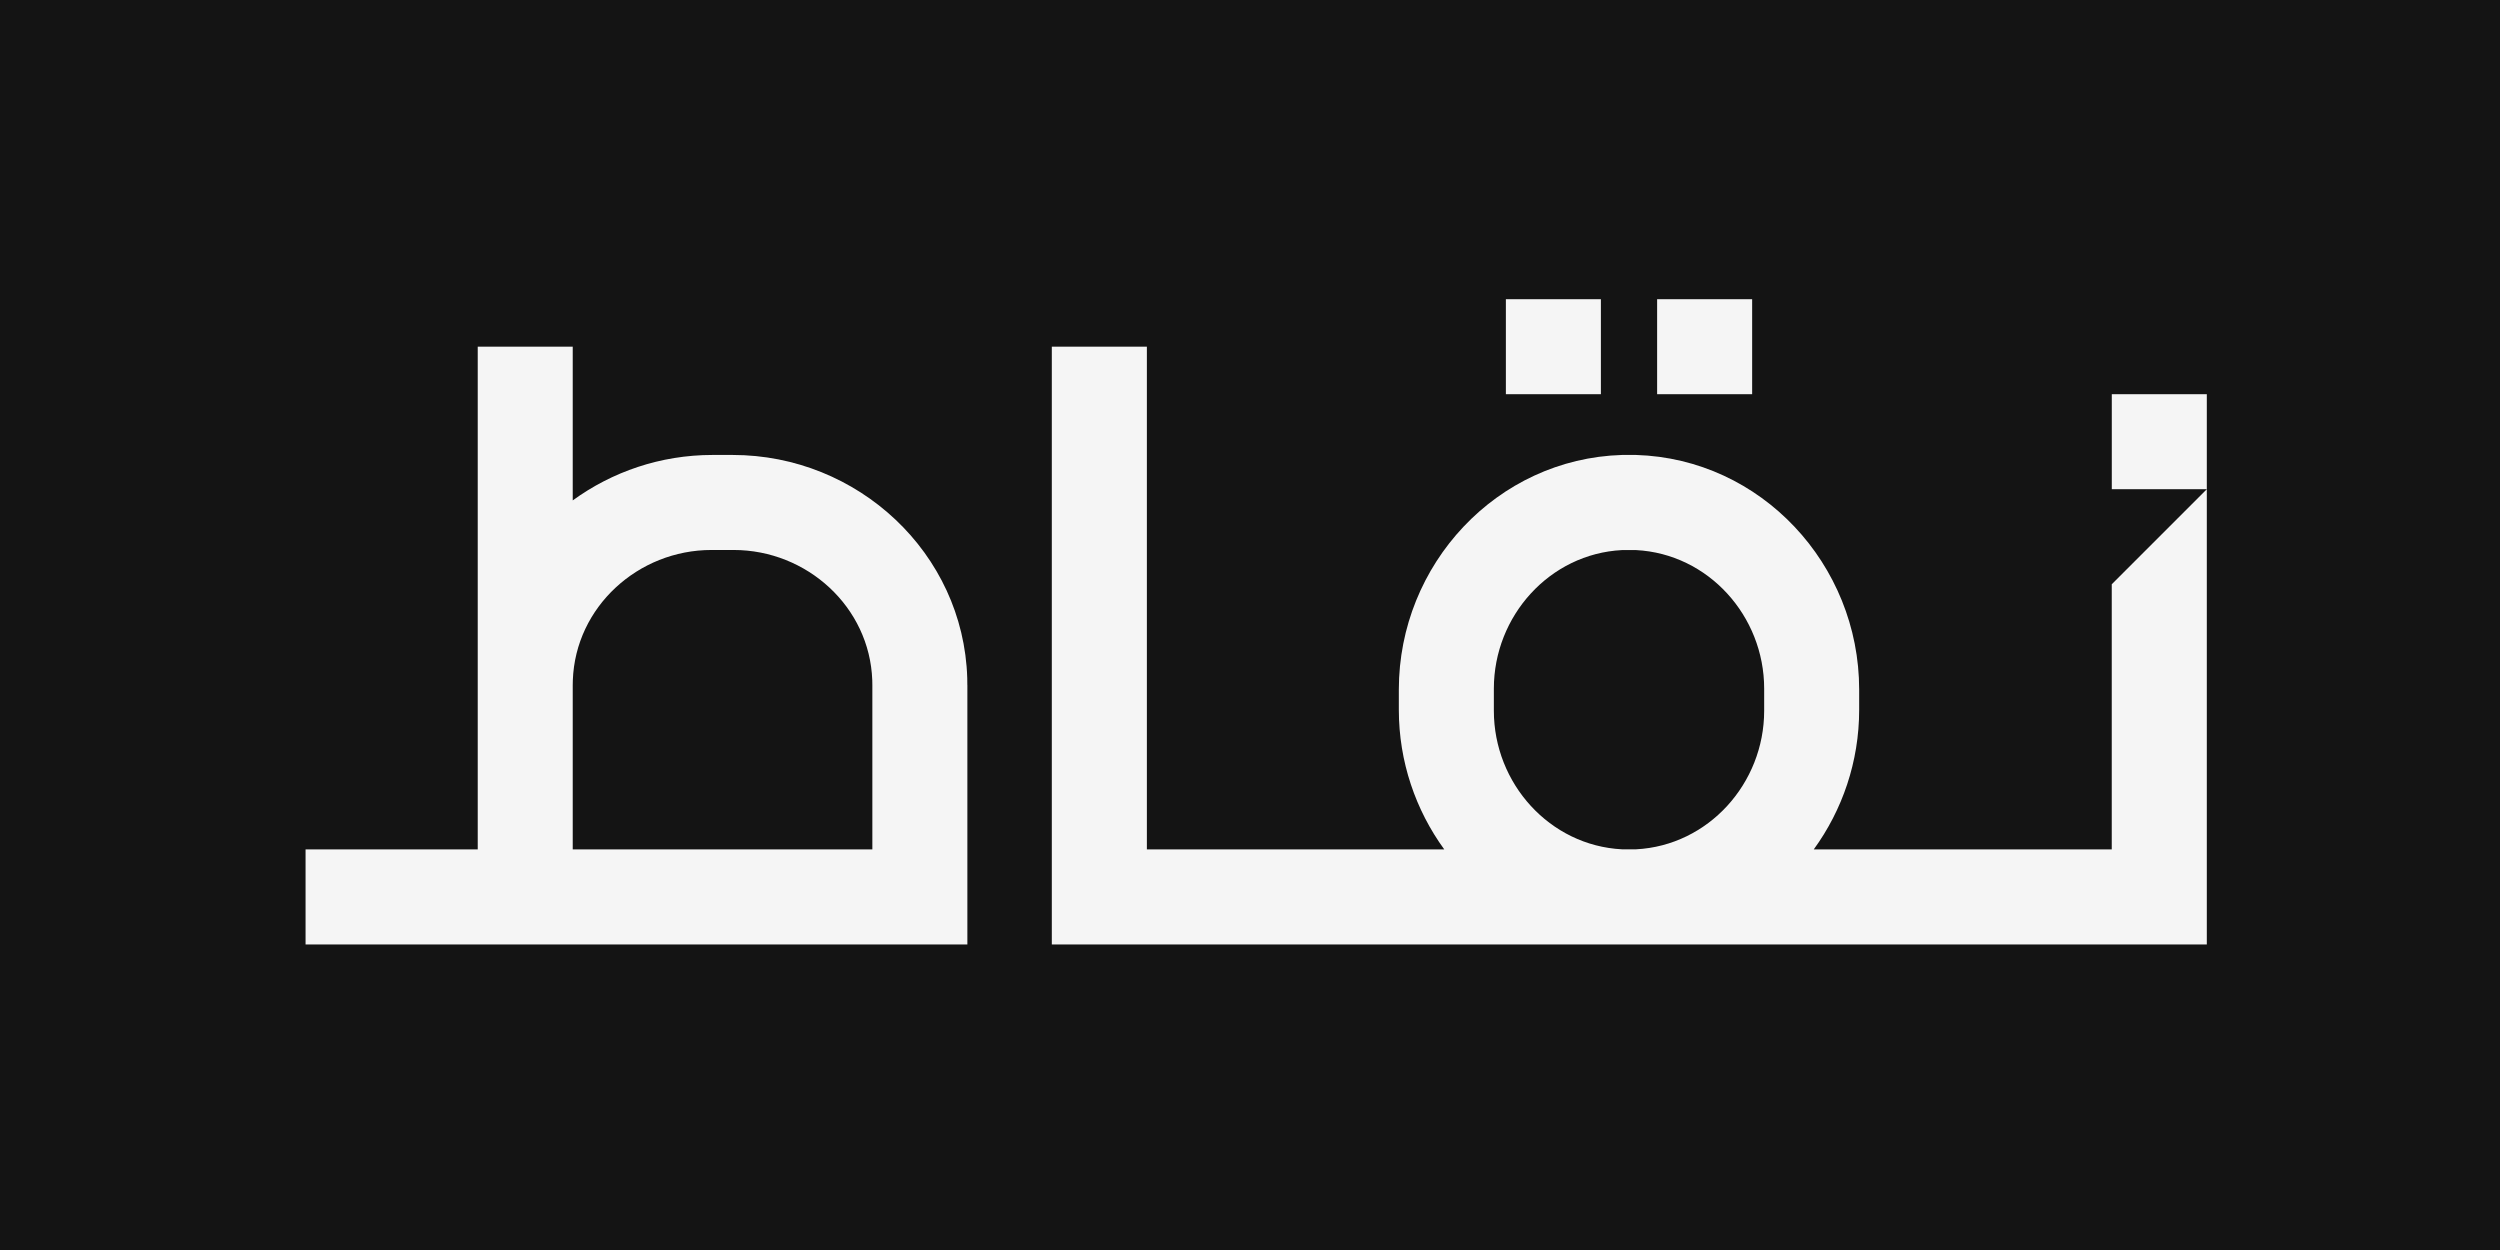 <svg width="120" height="60" viewBox="0 0 120 60" fill="none" xmlns="http://www.w3.org/2000/svg">
<rect width="120" height="60" fill="#141414"/>
<path d="M76.843 18.921H72.282V14.36H76.843V18.921ZM84.103 18.921H79.542V14.36H84.103V18.921ZM105.927 23.482H101.366V18.921H105.927V23.482ZM84.68 34.117C84.68 37.603 82 40.588 78.53 40.767H77.855C74.385 40.588 71.705 37.603 71.705 34.117V33.054C71.705 29.568 74.385 26.583 77.855 26.404H78.53C82 26.583 84.68 29.568 84.68 33.054V34.117ZM105.927 23.482L101.364 28.045V40.772H87.06C88.432 38.886 89.24 36.56 89.24 34.072V33.099C89.24 27.092 84.534 22.02 78.53 21.838H77.855C71.85 22.02 67.144 27.092 67.144 33.099V34.072C67.144 36.56 67.953 38.886 69.325 40.772H55.05V16.641H50.487V45.333H105.927V23.482Z" fill="#F5F5F5"/>
<path d="M41.873 40.772H27.491V32.888C27.491 32.809 27.494 32.73 27.496 32.649C27.623 29.131 30.63 26.399 34.151 26.399H35.214C38.734 26.399 41.742 29.131 41.869 32.649C41.87 32.73 41.873 32.808 41.873 32.887V40.772ZM46.432 32.887C46.432 32.774 46.431 32.662 46.428 32.549C46.248 26.545 41.175 21.838 35.169 21.838H34.196C31.707 21.838 29.378 22.646 27.491 24.02V16.641H22.931V40.772H14.667V45.333H46.434V32.887H46.432Z" fill="#F5F5F5"/>
</svg>
